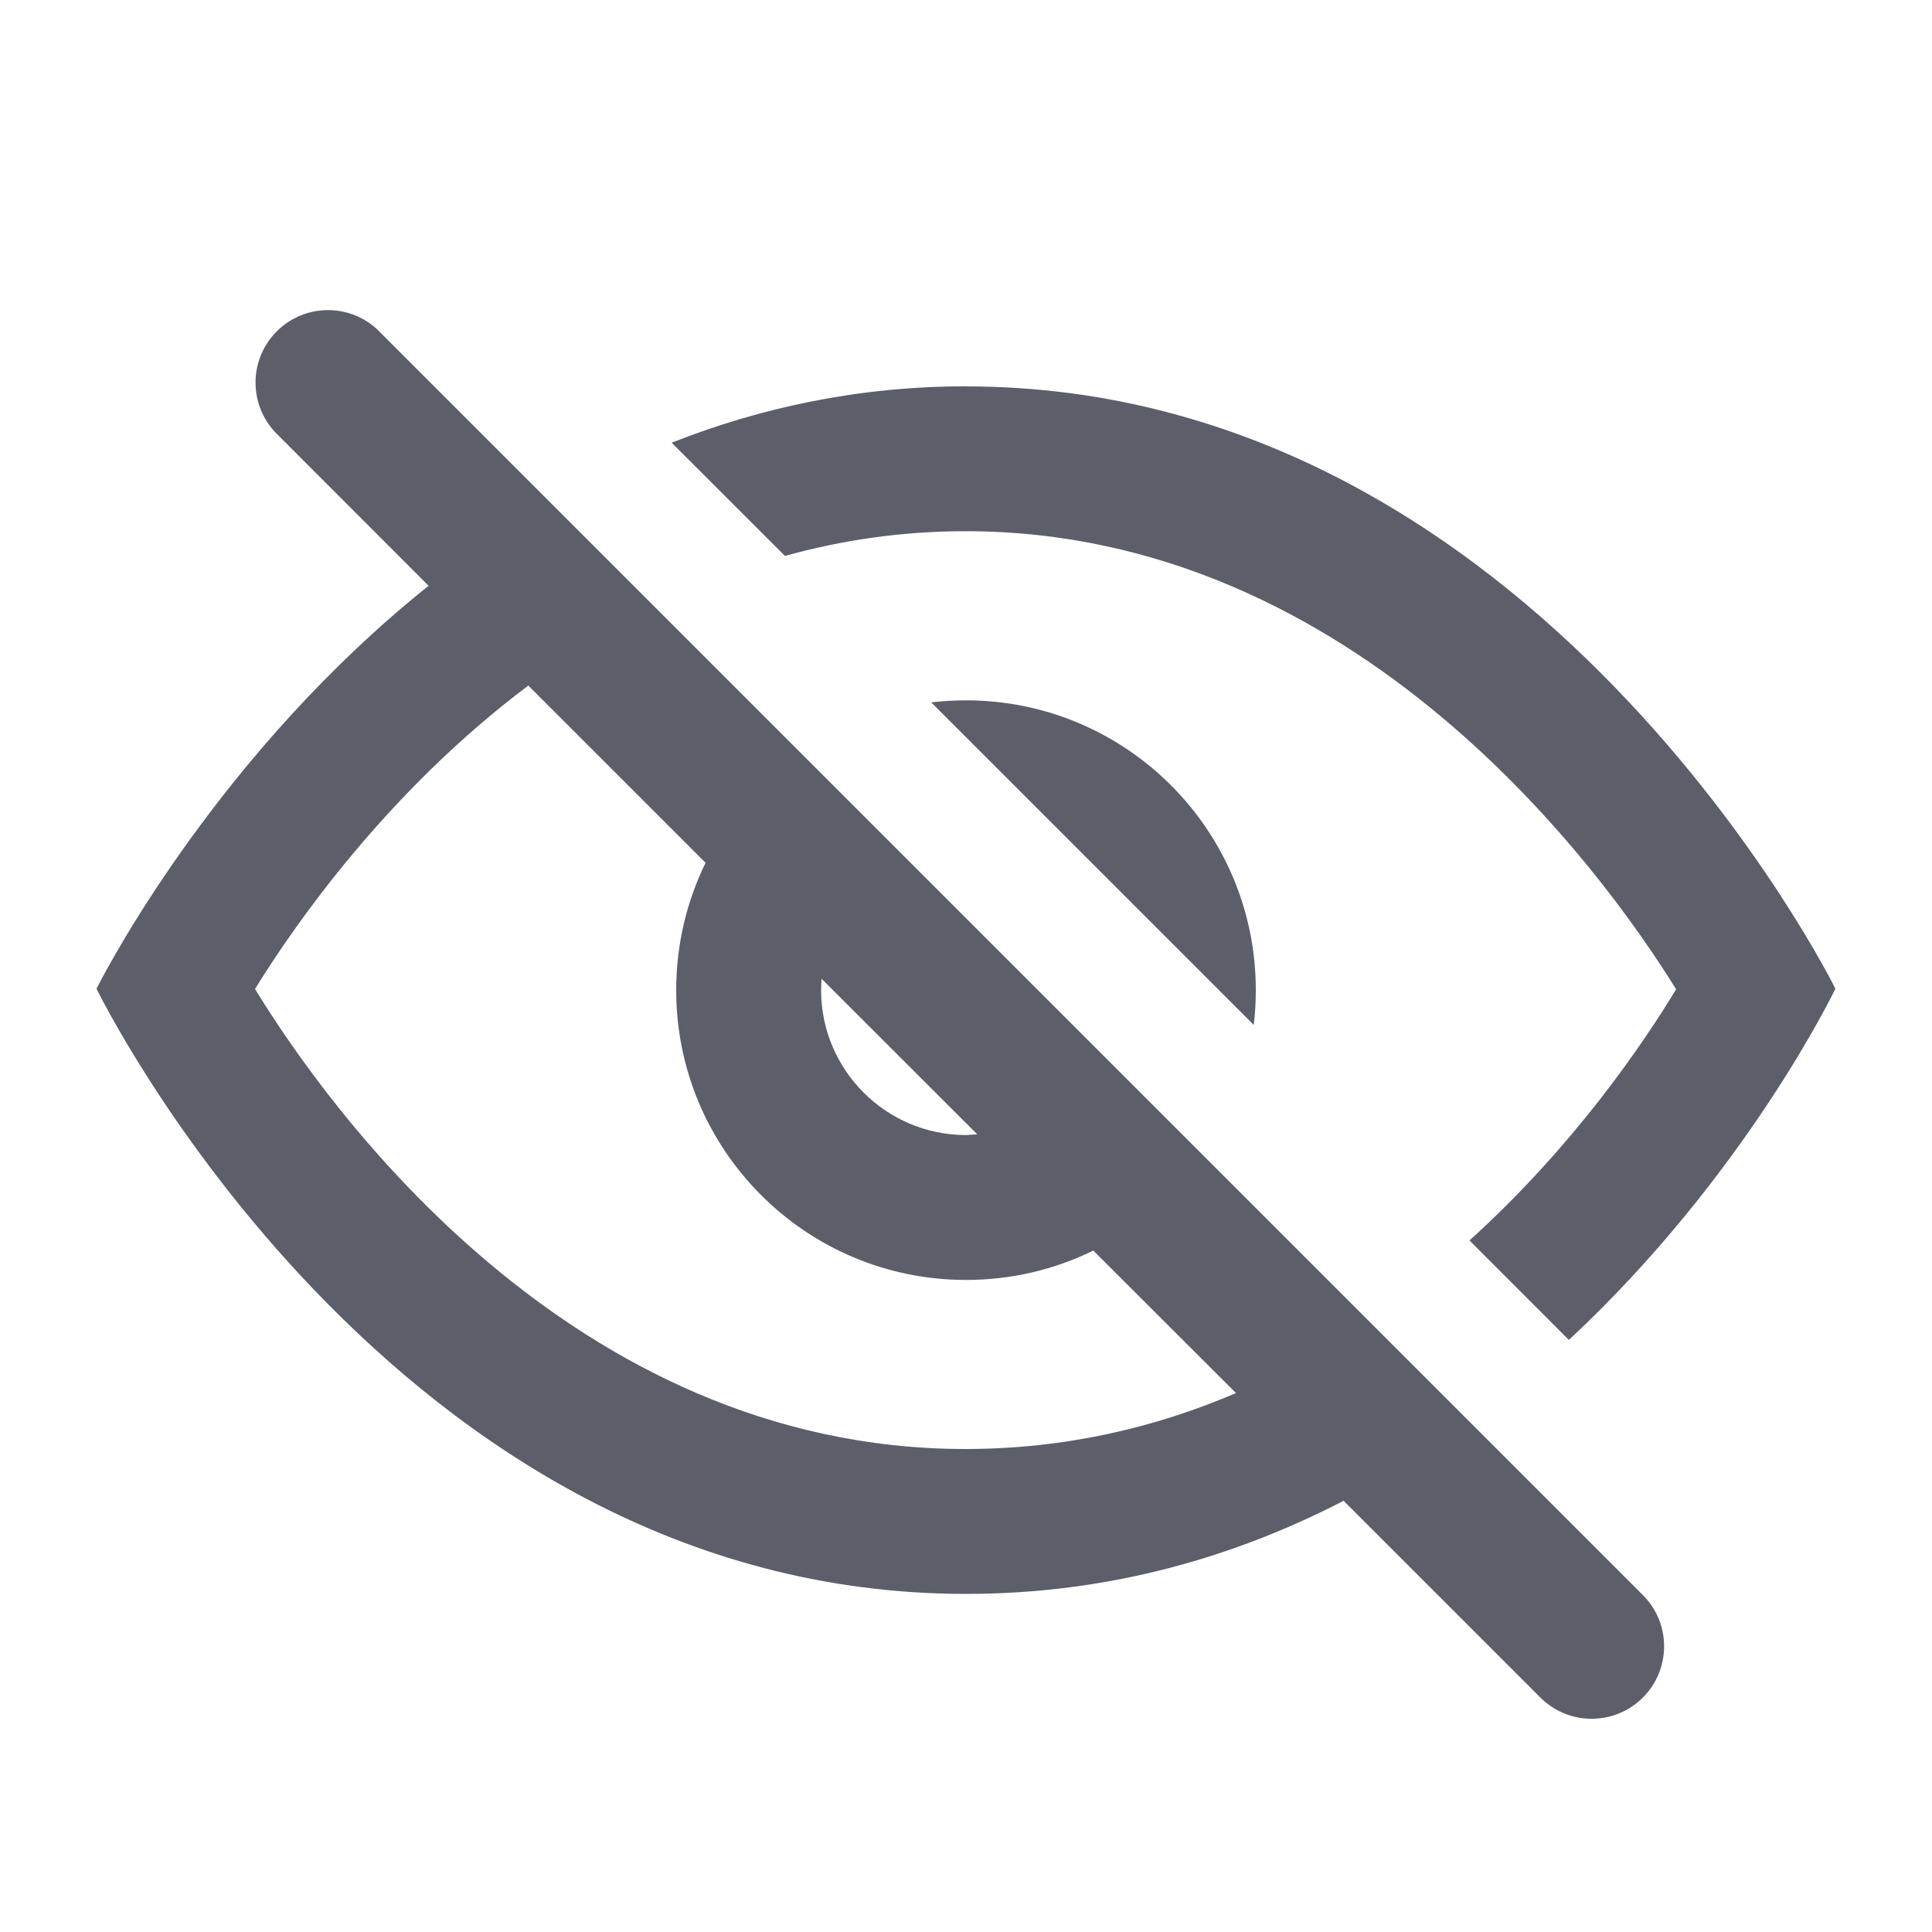 <!-- Generated by IcoMoon.io -->
<svg version="1.1" xmlns="http://www.w3.org/2000/svg" width="20" height="20" viewBox="0 0 20 20">
<rect fill="#fff" x="0" y="0" width="20" height="20"></rect>
<path fill="#5c5f6a" d="M3.926 3.431l13.081 13.081c0.293 0.293 0.293 0.768 0 1.061s-0.768 0.293-1.061 0l-2.037-2.037c-1.119 0.579-2.422 0.964-3.91 0.964-5.955 0-9-6.265-9-6.265l0.014-0.027c0.137-0.266 1.294-2.442 3.424-4.144l-1.572-1.573c-0.293-0.293-0.293-0.768 0-1.061s0.768-0.293 1.061 0zM2.64 10.238c0.74 1.21 3.261 4.762 7.354 4.762 1.037 0 1.972-0.224 2.801-0.579l-1.477-1.475c-0.398 0.195-0.845 0.304-1.318 0.304-1.657 0-3-1.343-3-3 0-0.473 0.109-0.92 0.304-1.318l-1.835-1.835c-1.462 1.098-2.418 2.475-2.83 3.142zM10 4c5.92 0 9 6.235 9 6.235s-0.919 1.922-2.759 3.636l-1.029-1.030c1.082-0.978 1.8-2.040 2.139-2.6-0.746-1.203-3.287-4.742-7.356-4.742-0.665 0-1.288 0.094-1.869 0.256l-1.173-1.172c0.914-0.361 1.93-0.584 3.048-0.584zM8.5 10.25c0 0.827 0.673 1.5 1.5 1.5l0.117-0.007-1.612-1.611c-0.003 0.039-0.005 0.079-0.005 0.119zM10 7.25c1.657 0 3 1.343 3 3 0 0.122-0.007 0.242-0.021 0.36l-3.339-3.339c0.118-0.014 0.238-0.021 0.36-0.021z"></path>
</svg>
